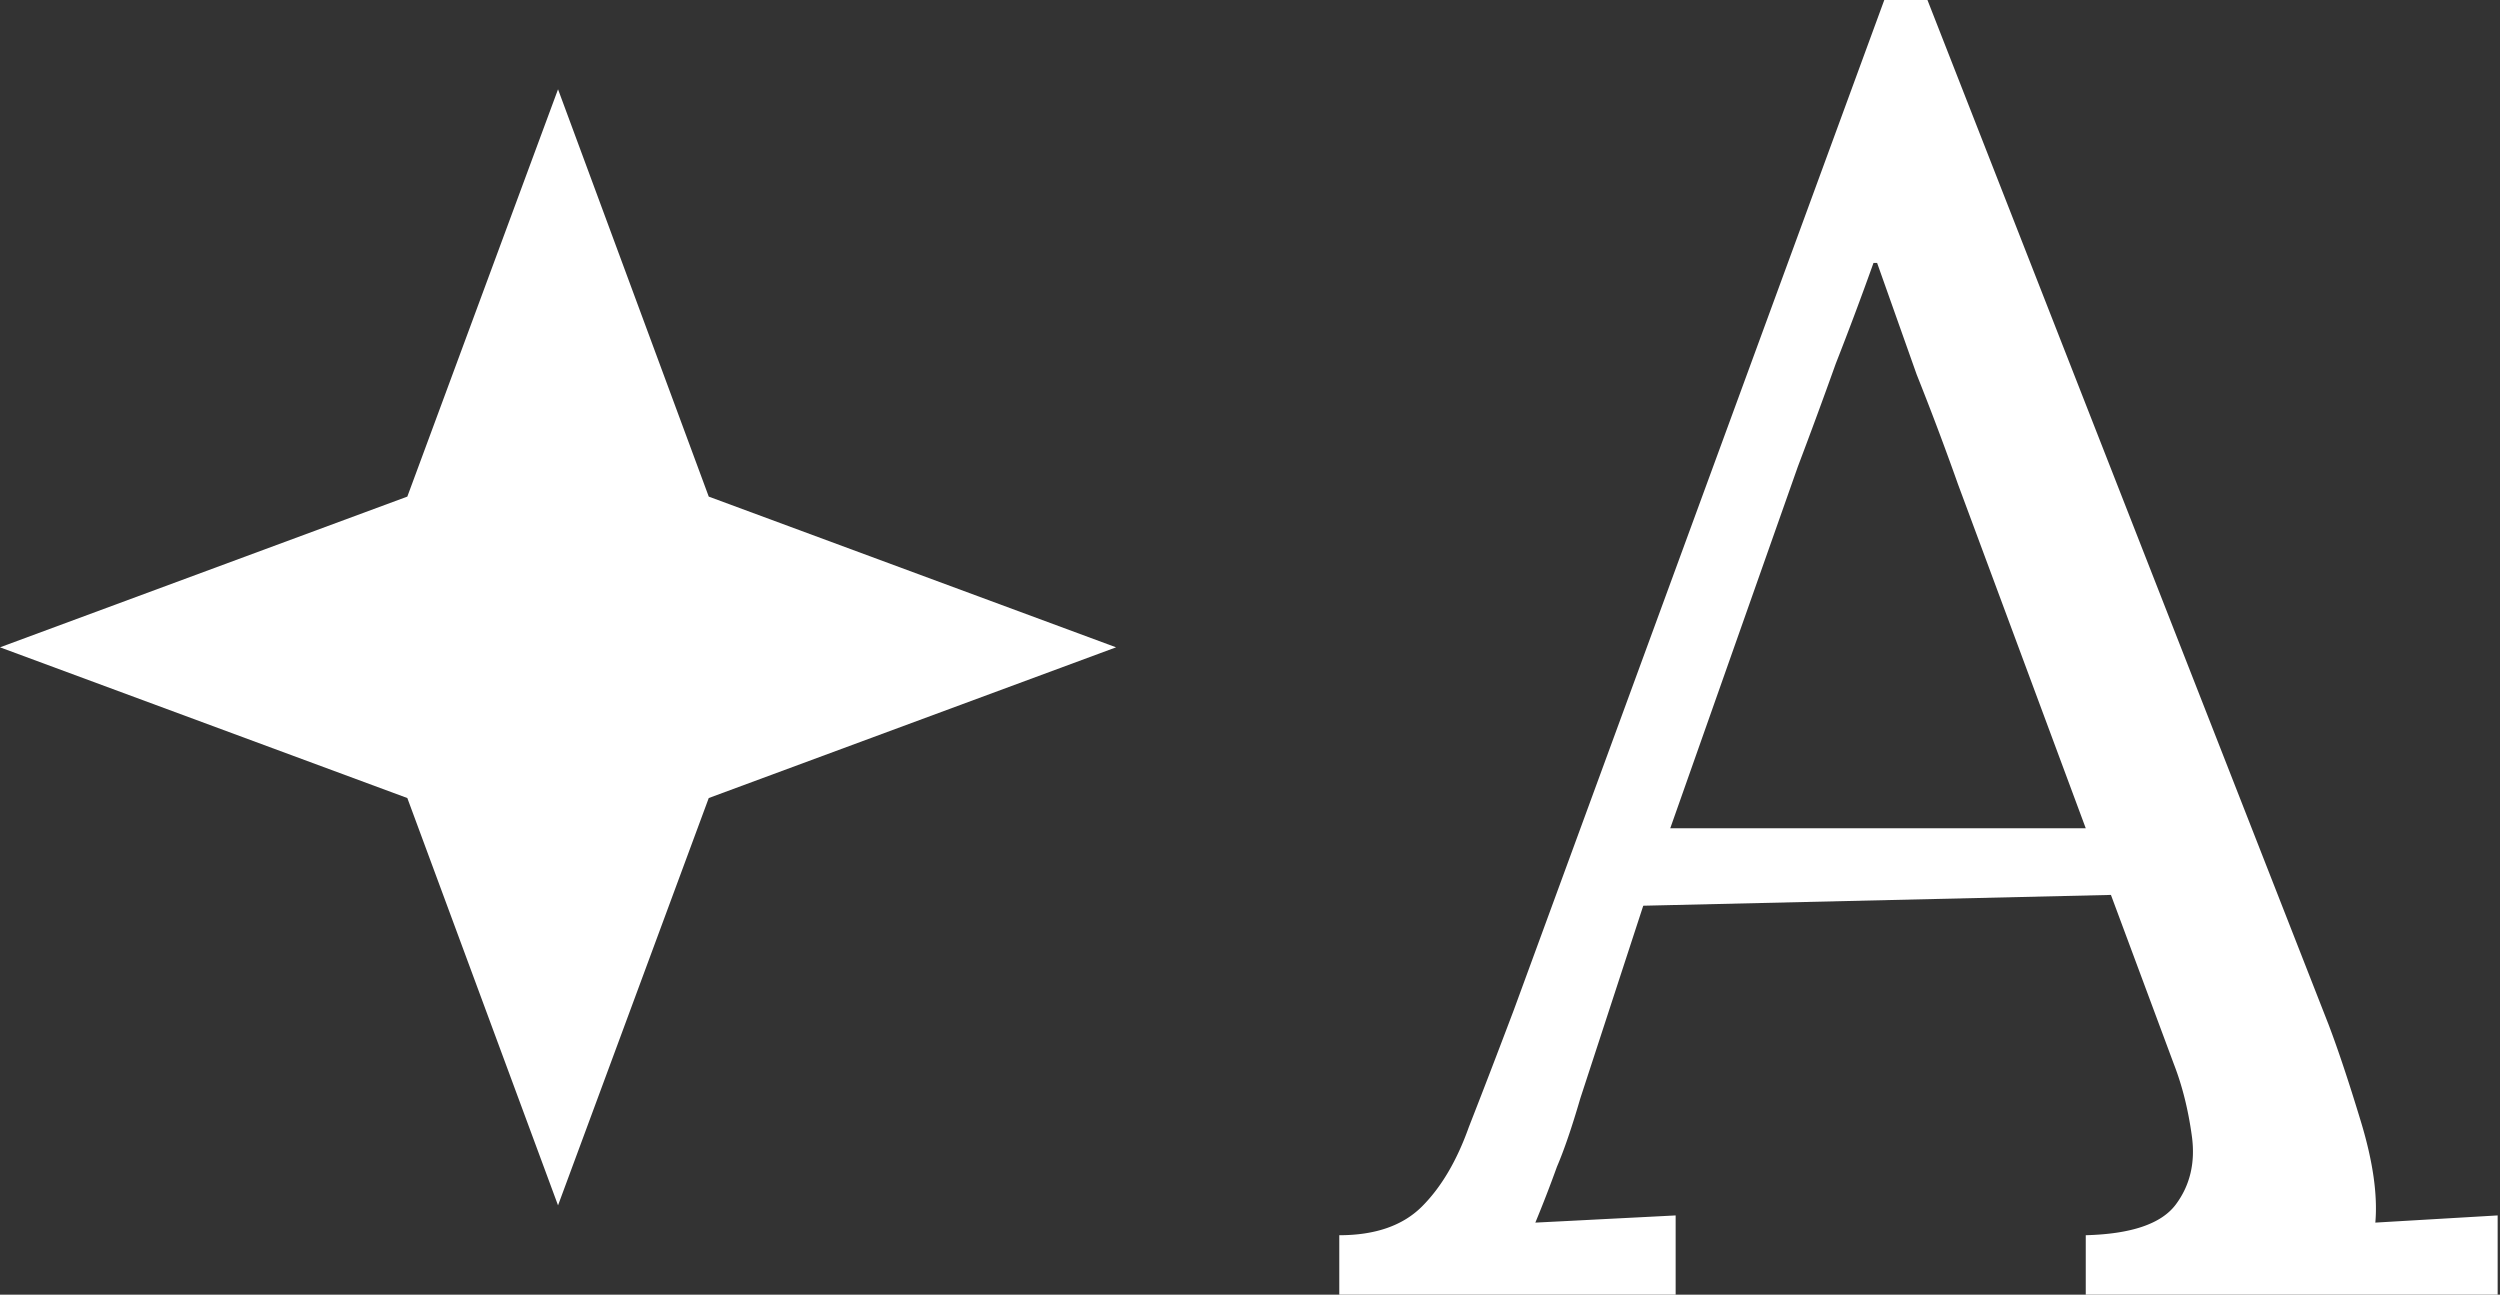 <svg xmlns="http://www.w3.org/2000/svg" width="112" height="58" fill="none"><rect width="100%" height="100%" fill="#333333" stroke="none"/><g fill="#fff"><path d="M60 58v-2.662q2.418 0 3.707-1.29 1.29-1.291 2.095-3.55.886-2.26 2.014-5.243L84.416 0h1.934l17.97 45.9q.644 1.694 1.451 4.356.806 2.662.644 4.517l5.48-.322V58H93.442v-2.662q3.06-.08 4.029-1.371.966-1.29.725-3.066-.242-1.774-.806-3.227l-2.82-7.582-20.952.484-2.82 8.631q-.564 1.936-1.048 3.066a57 57 0 0 1-.967 2.5q1.612-.08 3.143-.161 1.612-.081 3.143-.161V58zm14.827-20.893h18.615L87.72 21.7a133 133 0 0 0-1.853-4.921l-1.773-5.001h-.161a154 154 0 0 1-1.692 4.517 252 252 0 0 1-1.693 4.598zM25 4l6.752 18.248L50 29l-18.248 6.752L25 54l-6.752-18.248L0 29l18.248-6.752z"/></g></svg>